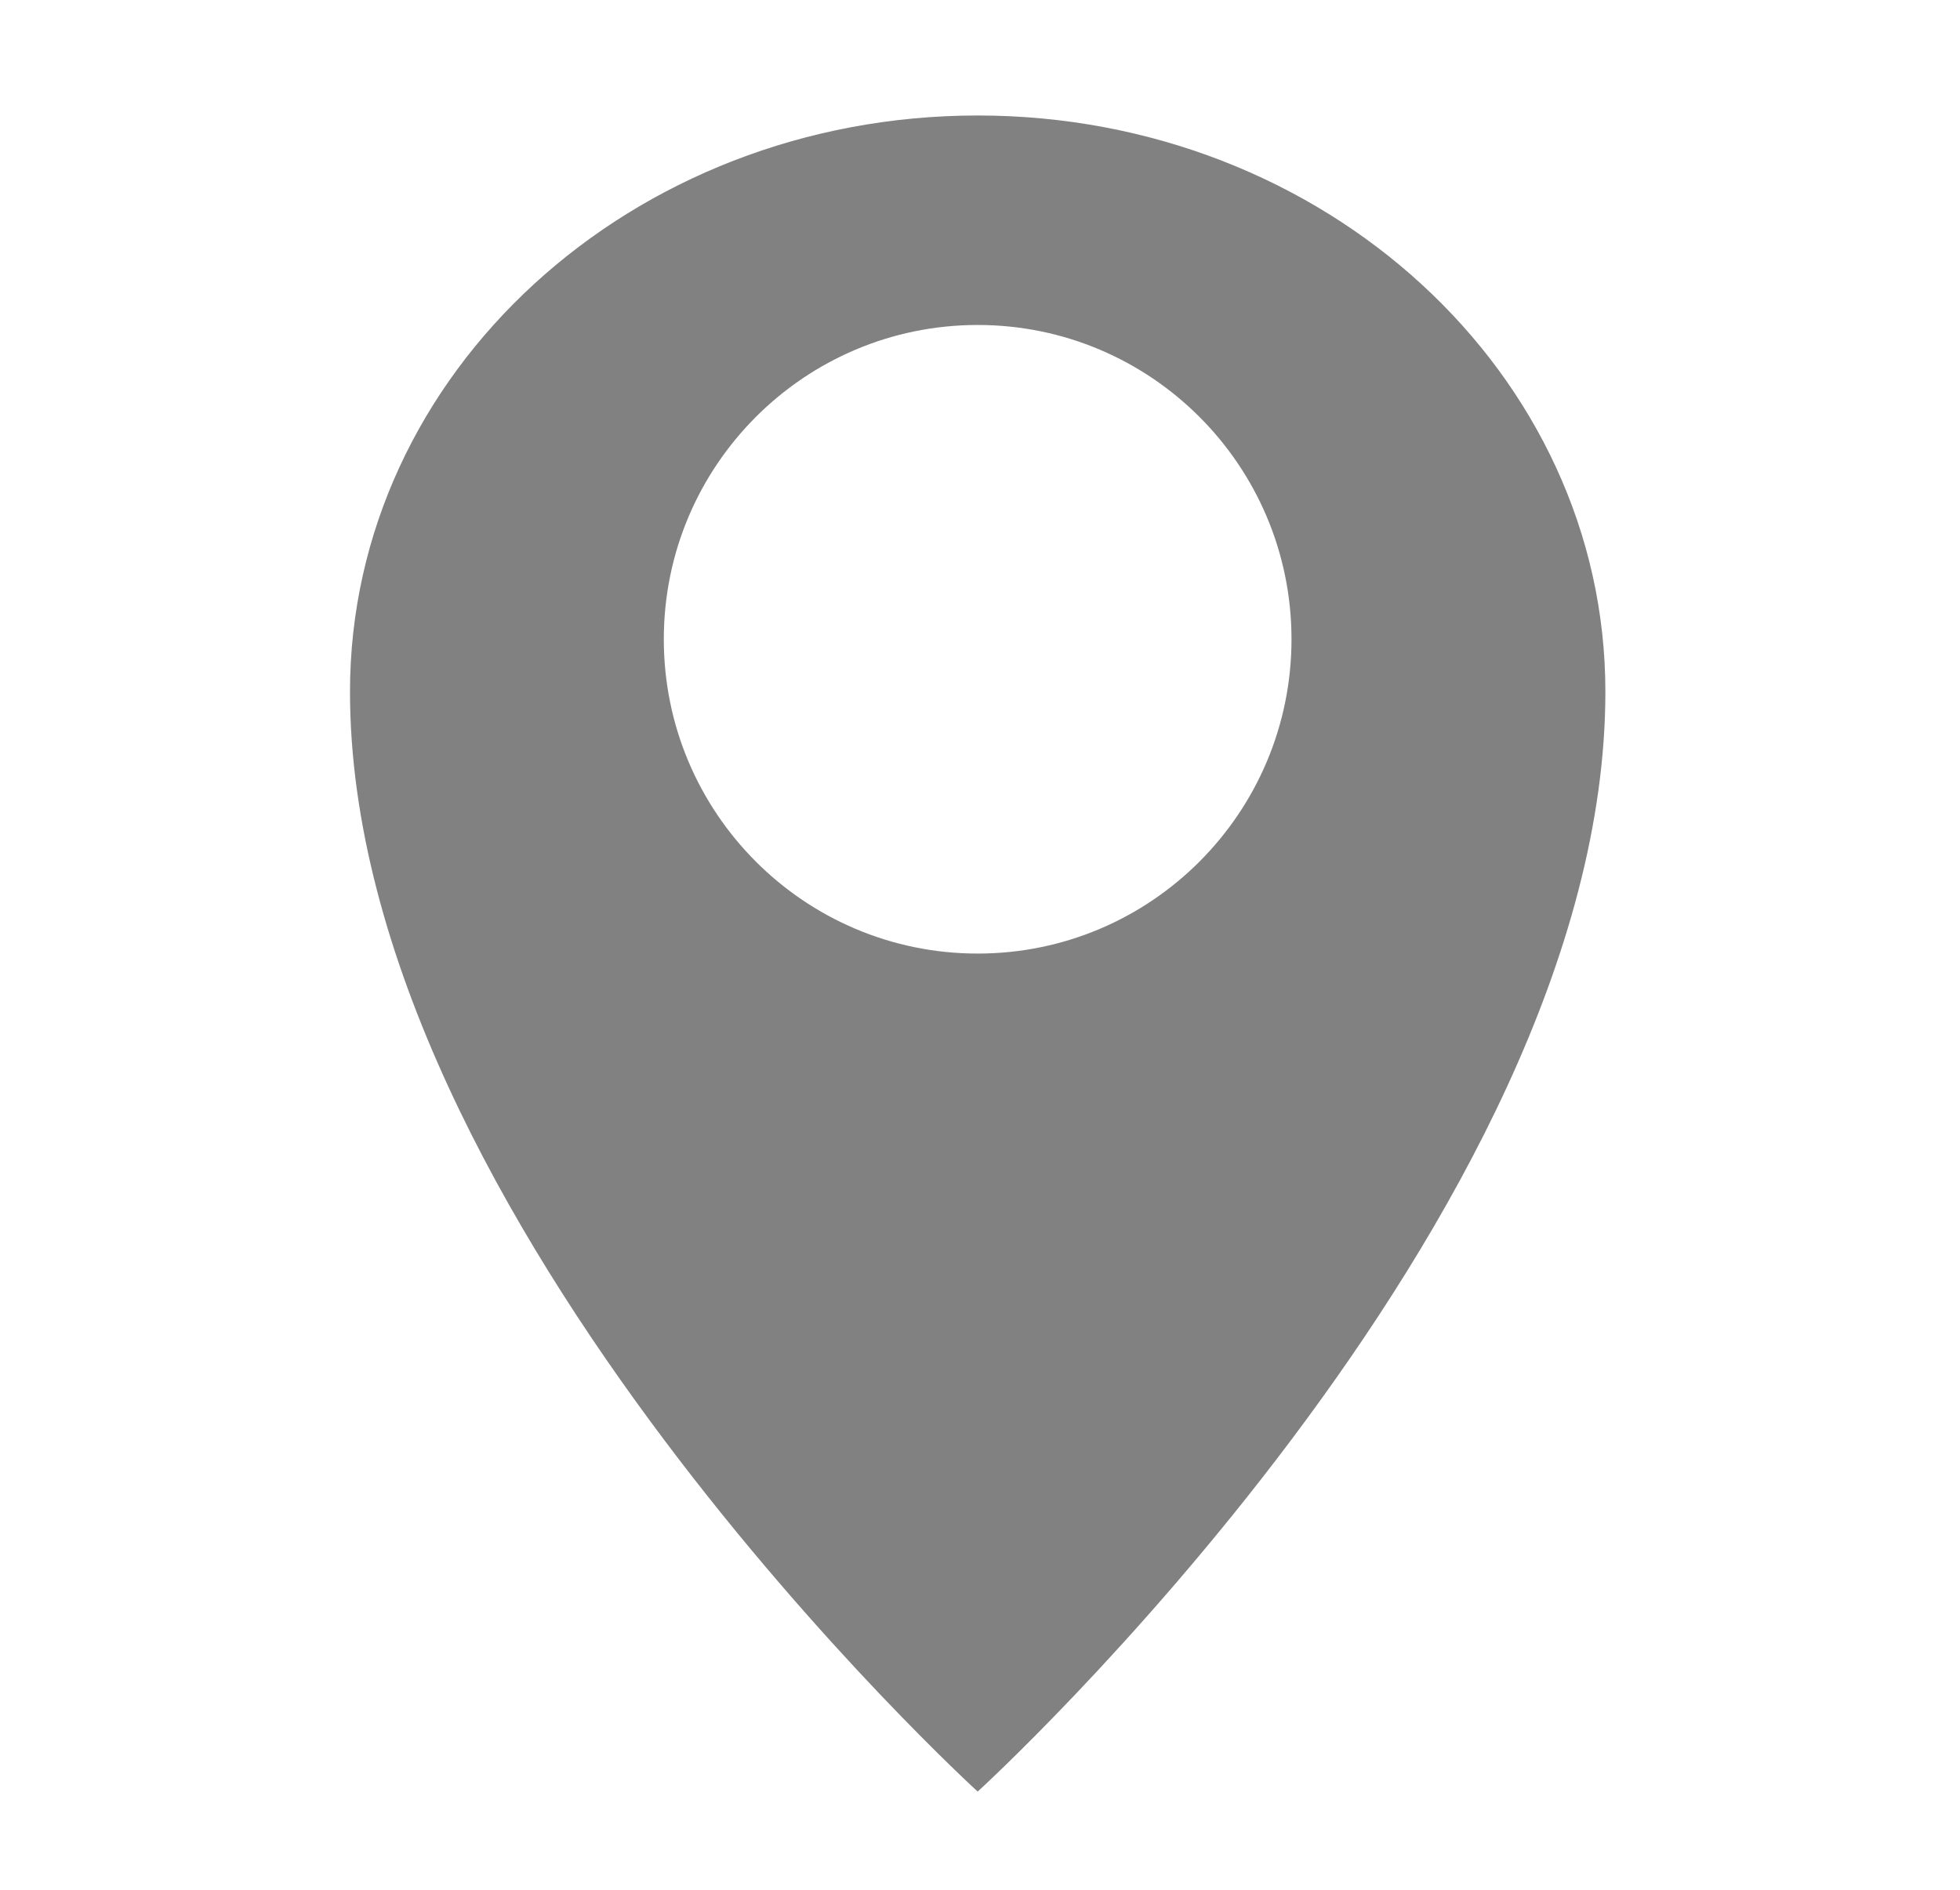 <?xml version="1.0" encoding="UTF-8" standalone="no"?>
<svg width="28px" height="27px" viewBox="0 0 28 27" version="1.1" xmlns="http://www.w3.org/2000/svg" xmlns:xlink="http://www.w3.org/1999/xlink" xmlns:sketch="http://www.bohemiancoding.com/sketch/ns">
    <!-- Generator: Sketch 3.3.3 (12081) - http://www.bohemiancoding.com/sketch -->
    <title>El-meu-municipi</title>
    <desc>Created with Sketch.</desc>
    <defs></defs>
    <g id="Desktop---Home-1.1" stroke="none" stroke-width="1" fill="none" fill-rule="evenodd" sketch:type="MSPage">
        <g id="icones-gris" sketch:type="MSArtboardGroup" transform="translate(-30, -718)" fill="#818181">
            <g id="el-meu-municipi" sketch:type="MSLayerGroup" transform="translate(30, 718)">
                <path d="M13.967,1.65 C9.015,1.65 5,5.335 5,9.882 C5,17.421 13.967,25.597 13.967,25.597 C13.967,25.597 22.934,17.421 22.934,9.882 C22.934,5.335 18.919,1.65 13.967,1.65 L13.967,1.65 Z M13.967,13.624 C11.491,13.624 9.483,11.613 9.483,9.133 C9.483,6.654 11.491,4.643 13.967,4.643 C16.443,4.643 18.45,6.654 18.45,9.133 C18.45,11.613 16.443,13.624 13.967,13.624 L13.967,13.624 Z" sketch:type="MSShapeGroup"></path>
            </g>
        </g>
    </g>
</svg>